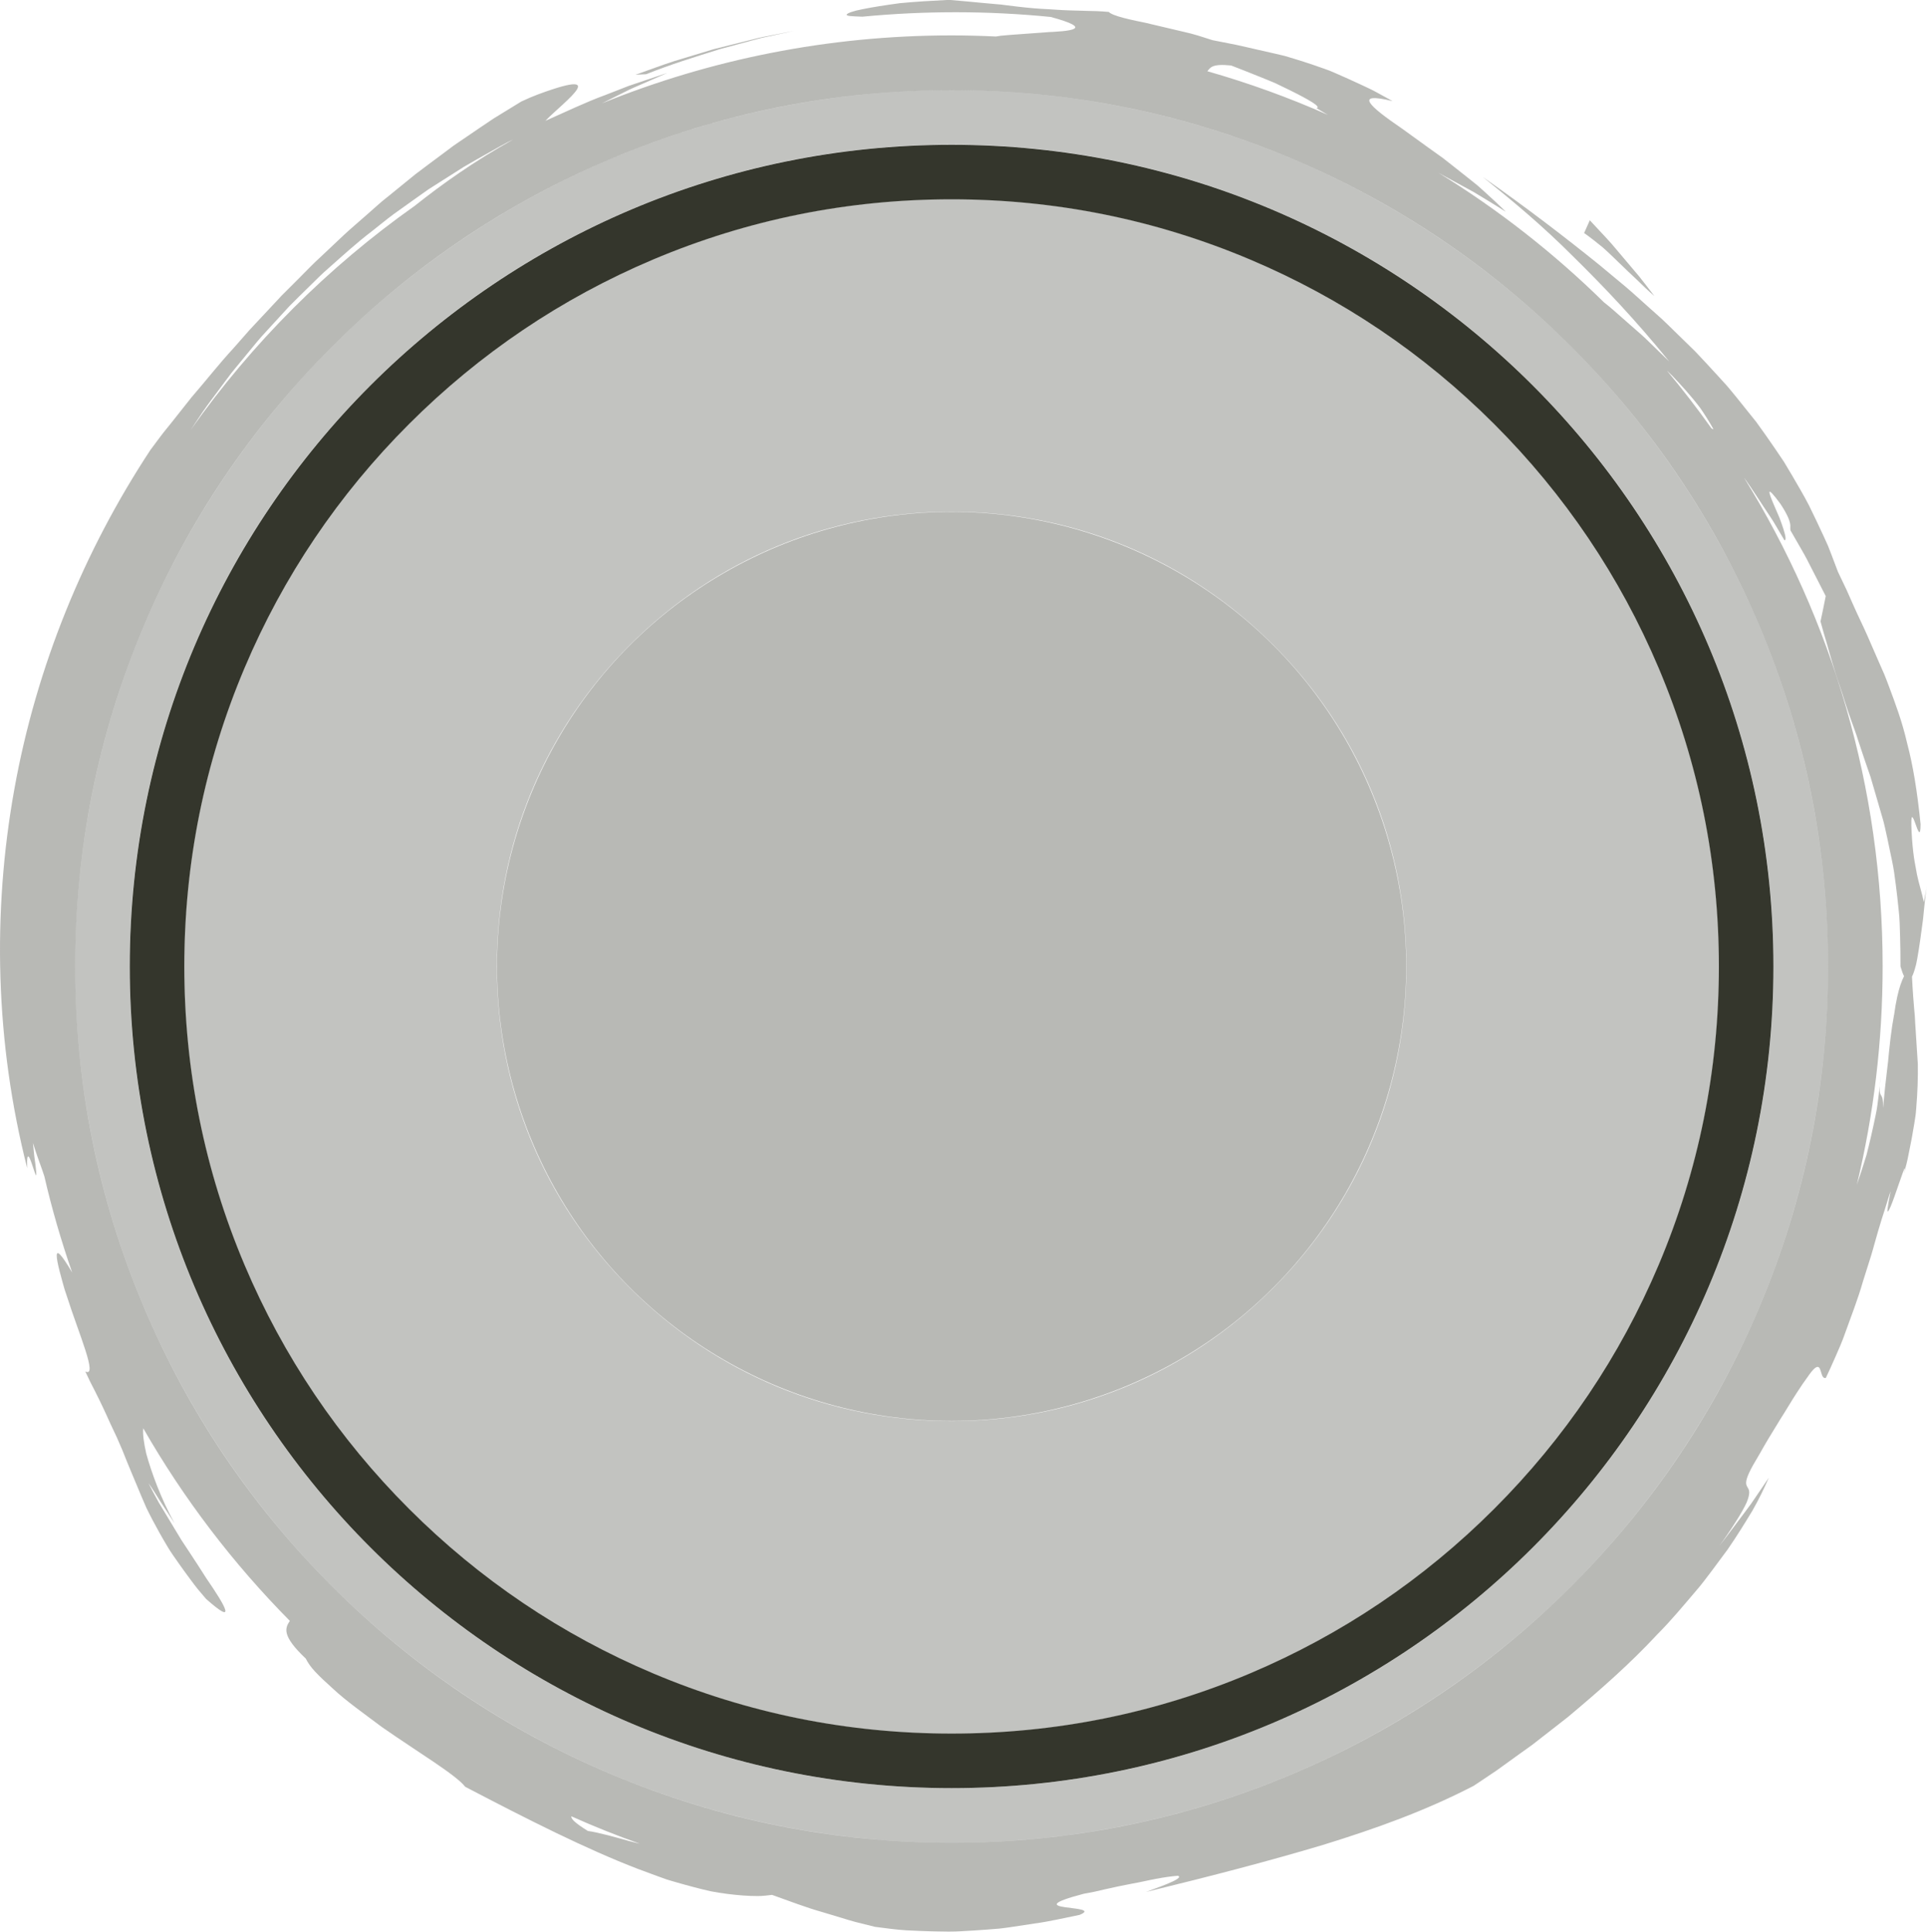 <?xml version="1.0" encoding="UTF-8"?>
<svg xmlns="http://www.w3.org/2000/svg" id="Ebene_1" data-name="Ebene 1" viewBox="0 0 510.85 512.26">
  <defs>
    <style>
      .cls-1 {
        opacity: .3;
      }

      .cls-1, .cls-2 {
        fill: #34362c;
      }

      .cls-3 {
        opacity: .35;
      }
    </style>
  </defs>
  <g class="cls-3">
    <path class="cls-2" d="M498.31,287.93c.1-.99.2-1.97.27-2.91-.15,1.27-.23,2.2-.27,2.91Z"></path>
    <path class="cls-2" d="M190.61,13.09l9.88-2.67c.82-.24,1.65-.43,2.49-.6l2.5-.54,5.01-1.09-5.36,1.05c-1.78.36-3.58.67-5.34,1.15l-10.59,2.65-10.44,3.16c-3.46,1.11-6.85,2.42-10.28,3.62l2.81-.14c6.31-2.53,12.81-4.55,19.32-6.58Z"></path>
    <path class="cls-2" d="M429.45,69.9c1.46,1.42,2.93,2.84,4.45,4.24,1.48,1.45,3,2.92,4.67,4.35-1.34-1.73-2.65-3.49-4.03-5.2l-4.25-5.03c-1.44-1.66-2.81-3.4-4.32-5.01l-4.51-4.84-1.51,3.38c1.78,1.26,3.44,2.57,5.03,3.89,1.55,1.38,3,2.81,4.46,4.22Z"></path>
    <path class="cls-2" d="M507.88,256.09c.15-.64.28-1.34.42-2.09.54-2.98,1.02-6.68,1.49-10.18.38-3.49.62-6.78,1.05-8.94l-.83,4.31c-.55-2.66-1.24-4.59-1.8-7.23-.14-.66-.26-1.36-.39-2.13-.15-.76-.3-1.59-.43-2.51-.26-1.84-.48-4.03-.62-6.76-.14-2.74-.06-3.77.11-3.88.2-.11.53.7.86,1.62.66,1.83,1.4,4.11,1.41.25-.88-8.75-2.02-15.65-3.55-21.42-1.33-5.82-3.11-10.48-4.78-14.98-.43-1.12-.83-2.24-1.29-3.34-.48-1.09-.96-2.19-1.45-3.3-.97-2.22-1.96-4.5-3.02-6.93-1.06-2.43-2.33-4.95-3.58-7.77-.62-1.41-1.27-2.88-1.96-4.42-.73-1.52-1.49-3.12-2.29-4.8-.59-1.56-1.17-3.11-1.75-4.63-.3-.76-.59-1.52-.89-2.27-.32-.74-.66-1.47-.99-2.19-1.33-2.9-2.67-5.71-4.02-8.46-1.4-2.72-2.94-5.29-4.42-7.85-.75-1.27-1.5-2.52-2.25-3.77-.81-1.2-1.62-2.4-2.43-3.59-1.63-2.36-3.23-4.69-4.89-6.94-1.74-2.2-3.48-4.37-5.22-6.51-.88-1.06-1.73-2.15-2.64-3.18l-2.78-3.05c-1.86-2.02-3.7-4.04-5.6-6.02-1.96-1.92-3.94-3.84-5.92-5.78-1-.96-1.96-1.95-3-2.89-1.04-.93-2.09-1.86-3.14-2.8-2.12-1.86-4.18-3.81-6.39-5.67-2.21-1.84-4.46-3.71-6.75-5.62-9.26-7.48-19.33-15.21-31.06-23.44,7.86,6.29,15.83,12.93,23.88,21,8.11,7.97,16.67,16.96,25.57,27.95l-4.21-4.09-2.1-2.04c-.7-.68-1.46-1.3-2.18-1.95l-4.39-3.86c-1.46-1.29-2.9-2.58-4.44-3.77,0,0,0,0,0,0-13.26-13.03-27.98-24.57-43.9-34.36.64.35,1.28.71,1.9,1.05,2.1,1.15,4.13,2.25,6.06,3.3.48.26.96.52,1.43.78.46.28.91.55,1.35.82.89.54,1.75,1.06,2.58,1.56,1.66,1.01,3.19,1.96,4.56,2.84-1.67-1.67-3.67-3.53-5.84-5.49-.55-.49-1.1-.99-1.67-1.49-.59-.47-1.18-.95-1.78-1.43-1.21-.96-2.44-1.94-3.68-2.92-1.25-.98-2.5-1.97-3.74-2.94-1.28-.92-2.55-1.83-3.8-2.72-2.49-1.8-4.87-3.52-7-5.06-8.66-5.9-13.07-9.86-2.52-7.3-1.49-.82-2.91-1.6-4.26-2.34-1.34-.76-2.69-1.32-3.93-1.93-2.51-1.17-4.78-2.2-6.87-3.1-.52-.22-1.04-.44-1.54-.66-.51-.19-1.01-.37-1.5-.55-.99-.34-1.93-.67-2.84-.99-1.83-.62-3.54-1.17-5.19-1.67-.83-.25-1.64-.49-2.44-.73-.82-.19-1.63-.38-2.45-.58-1.63-.37-3.26-.74-4.98-1.13-1.71-.38-3.49-.82-5.42-1.23-1.95-.37-4.04-.78-6.33-1.25-2.25-.72-4.92-1.64-7.8-2.25-2.86-.67-5.82-1.38-8.57-2.02-1.37-.36-2.7-.59-3.93-.86-1.23-.26-2.36-.53-3.34-.79-1.97-.52-3.37-1.05-3.85-1.56-1.09-.08-2.1-.18-3.06-.21-.96-.02-1.85-.05-2.7-.07-1.68-.05-3.16-.09-4.53-.13-2.73-.07-4.99-.3-7.55-.41-2.55-.16-5.38-.45-9.21-.94-.48-.06-.97-.13-1.49-.19-.51-.04-1.04-.09-1.59-.14-1.1-.1-2.27-.2-3.53-.32-2.52-.22-5.39-.54-8.71-.79-4.55.23-9.05.49-13.03.88-3.97.54-7.42,1.09-9.91,1.6-2.5.47-4.02,1.06-4.16,1.41-.14.39,1.09.46,4.15.57,16.59-1.59,33.33-1.58,49.94.07,5.79,1.58,7.2,2.53,6.21,3.12-.5.3-1.59.5-3.04.65-.73.07-1.54.13-2.42.18-.88.04-1.81.08-2.78.18-3.88.31-8.24.55-11.21.85-.47.07-.89.13-1.28.2-3.9-.18-7.82-.29-11.76-.29-32.79,0-64.08,6.41-92.7,18.02l1.42-.71,3.92-1.96,1.96-.98c.66-.32,1.33-.59,2-.89l8.05-3.53-8.24,2.76c-.69.23-1.38.45-2.06.7l-2.02.79-4.05,1.58c-5.45,1.99-10.66,4.54-15.96,6.87,2.3-2.44,7.25-6.36,8.41-8.39.57-1.02.18-1.56-2.01-1.19-1.1.19-2.65.6-4.75,1.3-2.1.71-4.8,1.62-8.02,3.15-2.47,1.51-4.92,3.02-7.37,4.52-2.39,1.58-4.74,3.21-7.09,4.8-1.17.8-2.34,1.59-3.51,2.39l-3.39,2.54c-2.25,1.69-4.52,3.34-6.73,5.04-2.17,1.76-4.33,3.53-6.49,5.28-1.07.89-2.18,1.72-3.22,2.65l-3.12,2.76c-2.07,1.85-4.2,3.61-6.23,5.51-2.01,1.9-4.03,3.8-6.04,5.7-2.06,1.85-3.95,3.89-5.92,5.84l-2.95,2.95-1.48,1.47-1.42,1.53c-1.91,2.04-3.82,4.08-5.73,6.13-.98,1-1.9,2.06-2.83,3.13-.93,1.06-1.86,2.12-2.8,3.18-3.85,4.16-7.35,8.67-11.15,13.05-1.8,2.27-3.61,4.56-5.43,6.86-.91,1.16-1.88,2.28-2.76,3.47-.89,1.19-1.77,2.38-2.67,3.58-17.6,26.71-30.26,57.44-36.11,90.1-5.86,32.62-5.05,67.1,3.43,100.35-.24-5.8.9-2.18,1.69.22.4,1.2.71,2.11.73,1.4,0-.35-.06-1.11-.22-2.44-.09-.66-.2-1.46-.33-2.43-.1-.97-.21-2.11-.34-3.43.41,1.23.75,2.45,1.19,3.63.42,1.19.84,2.37,1.27,3.56.19.55.38,1.11.56,1.67,2,8.68,4.48,17.18,7.37,25.49-2.96-5.02-4.07-5.98-4.09-4.49-.01.79.28,2.26.76,4.15.24.95.52,2,.84,3.12.31,1.13.65,2.33,1.09,3.53,3.11,9.8,8.35,21.67,4.88,19.93.44.92.86,1.82,1.27,2.68.44.85.86,1.68,1.27,2.48.81,1.61,1.55,3.12,2.23,4.56.68,1.44,1.28,2.81,1.87,4.1.62,1.27,1.19,2.49,1.72,3.65,1.05,2.34,1.94,4.49,2.74,6.57.82,2.07,1.68,3.99,2.49,5.98.82,1.98,1.65,3.99,2.6,6.13,1.01,2.09,2.17,4.29,3.53,6.72.68,1.21,1.42,2.49,2.22,3.82.8,1.34,1.77,2.67,2.77,4.11,1.01,1.44,2.11,2.95,3.3,4.55.6.79,1.2,1.63,1.88,2.45.69.81,1.4,1.64,2.13,2.51,8.13,7.22,5.4,2.29-.02-5.6-1.28-2.04-2.73-4.27-4.23-6.54-.75-1.14-1.51-2.29-2.27-3.44-.71-1.18-1.42-2.36-2.12-3.51-1.39-2.3-2.72-4.51-3.9-6.47-1.12-2-2.03-3.78-2.73-5.14.98,1.35,2.02,3.07,3.18,4.91,1.21,1.81,2.48,3.79,3.75,5.77-3.64-6.58-6.13-13.49-7.52-18.51-.66-2.91-.96-5.24-.8-6.72,10.72,18.7,23.81,35.86,38.87,51.08-.65.94-1.17,1.94-.8,3.38.41,1.53,1.8,3.58,5.04,6.63.42.91,1.23,2.14,2.47,3.46,1.24,1.32,2.83,2.82,4.64,4.44,3.55,3.33,8.37,6.71,13.04,10.23,9.63,6.71,19.64,12.67,22.1,15.85,16.92,8.85,32.09,16.51,45.8,21.78,1.72.64,3.4,1.26,5.05,1.87.83.3,1.65.59,2.45.88.82.27,1.63.49,2.44.73,3.22.93,6.32,1.76,9.28,2.43,2.98.58,5.86.92,8.57,1.13,1.36.1,2.68.15,3.97.15,1.29,0,2.56-.16,3.78-.31,4.44,1.57,8.89,3.32,13.46,4.6l6.86,2.07c1.15.37,2.31.64,3.47.93l3.49.87c2.84.36,5.58.76,8.22.92,2.64.14,5.19.24,7.66.3,2.46.06,4.84.11,7.15-.06,2.31-.12,4.55-.27,6.73-.43,1.09-.09,2.17-.18,3.24-.26,1.07-.1,2.12-.28,3.16-.42,2.08-.31,4.12-.62,6.15-.93,4.05-.54,7.97-1.5,11.95-2.29,3.49-1.42-.96-1.59-3.87-2.03-2.93-.43-4.29-1.13,4.98-3.57.85-.16,1.78-.34,2.76-.52.97-.22,2-.46,3.07-.71,2.13-.48,4.41-.97,6.69-1.4,2.29-.39,4.53-.94,6.65-1.33,2.11-.4,4.09-.69,5.78-.81,2.05.71-6.54,3.5-8.45,4.29,17.83-4.34,32.83-8.27,46.9-12.47,14-4.32,27.02-8.98,39.92-15.65,1.99-1.35,4.07-2.68,6.14-4.11,2.04-1.47,4.11-2.97,6.22-4.49,1.06-.76,2.12-1.52,3.19-2.28,1.04-.81,2.08-1.62,3.13-2.44,2.09-1.63,4.21-3.28,6.33-4.94,8.26-6.92,16.55-14.18,23.69-21.9,3.71-3.72,6.97-7.68,10.16-11.42,1.62-1.84,3.03-3.79,4.45-5.65,1.39-1.87,2.74-3.7,4.05-5.46,2.49-3.61,4.63-7.09,6.54-10.24,1.83-3.2,3.24-6.2,4.37-8.78l-3.13,4.61-1.57,2.3c-.54.76-1.11,1.49-1.66,2.24l-3.34,4.45-1.67,2.22c-.55.75-1.12,1.48-1.72,2.18.63-.79,1.18-1.57,1.68-2.31.5-.74.97-1.43,1.4-2.08.86-1.3,1.58-2.44,2.18-3.43,1.18-1.99,1.93-3.37,2.27-4.44.71-2.11.24-2.67-.13-3.3-.37-.63-.63-1.34.46-3.72.54-1.2,1.45-2.79,2.8-5.04,1.28-2.3,3.02-5.23,5.38-9.03,1.8-2.82,3.16-5.18,4.38-7.03,1.19-1.87,2.17-3.27,2.94-4.31,1.46-2.14,2.26-2.78,2.76-2.69.99.17.73,3.26,2.09,2.92.82-1.72,1.67-3.6,2.54-5.59.87-1.99,1.81-4.07,2.57-6.29,1.58-4.42,3.4-9.03,4.73-13.7.73-2.31,1.45-4.6,2.15-6.82.68-2.22,1.23-4.42,1.85-6.47.6-2.06,1.2-4,1.79-5.78.57-1.78,1.03-3.43,1.55-4.86-.43,2.13-.67,3.53-.77,4.37-.13.83-.1,1.1.06.98.35-.24,1.07-2.1,1.83-4.25,1.53-4.3,3.28-9.79,2.38-5.77.24-.86.47-1.71.69-2.52.22-.82.36-1.63.53-2.41.32-1.56.62-3.04.88-4.45.26-1.41.49-2.74.69-4,.21-1.27.4-2.47.47-3.63.39-4.63.5-8.4.45-12.03-.23-3.62-.46-7.12-.72-11.22-.03-.51-.05-1.03-.08-1.56-.05-.53-.1-1.07-.15-1.63-.09-1.11-.18-2.26-.28-3.48-.12-1.64-.23-3.4-.32-5.29.18-.35.35-.78.52-1.28.17-.5.34-1.06.49-1.69ZM443.25,99.56c1.24,1.3,2.49,2.64,3.75,4.07,1.25,1.43,2.51,2.93,3.74,4.56,1.16,1.68,2.3,3.48,3.4,5.43.11.31-.11.2-.48-.1-3.73-5.25-7.66-10.34-11.78-15.28.46.43.92.87,1.37,1.32ZM466.38,165.82c12.11,28.64,18.25,59.07,18.25,90.44s-6.14,61.8-18.25,90.44c-11.7,27.67-28.46,52.52-49.8,73.86-21.34,21.34-46.19,38.1-73.86,49.8-28.64,12.11-59.06,18.25-90.44,18.25s-61.8-6.14-90.44-18.25c-27.67-11.7-52.52-28.46-73.86-49.8-21.34-21.34-38.1-46.19-49.8-73.86-12.11-28.64-18.25-59.06-18.25-90.44s6.14-61.8,18.25-90.44c11.7-27.67,28.46-52.52,49.8-73.86,21.34-21.34,46.19-38.1,73.86-49.8,28.64-12.11,59.06-18.25,90.44-18.25s61.8,6.14,90.44,18.25c27.67,11.7,52.52,28.46,73.86,49.8,21.34,21.34,38.1,46.19,49.8,73.86ZM326.31,17.34c2.17.82,4.86,1.9,7.65,3.02,1.39.56,2.81,1.13,4.18,1.72,1.35.65,2.67,1.29,3.9,1.89,2.46,1.22,4.56,2.33,5.87,3.17,1.31.82,1.79,1.46,1.09,1.53.99.61,2.01,1.2,3.03,1.79-10.3-4.56-20.97-8.44-31.95-11.57.78-1.01,1.32-2.04,6.23-1.53ZM53.73,109.23c1.34-1.97,2.81-3.85,4.23-5.79l2.15-2.89c.71-.97,1.43-1.94,2.21-2.85,1.53-1.86,3.07-3.73,4.61-5.6.78-.93,1.53-1.89,2.34-2.79l2.46-2.69c1.65-1.8,3.3-3.59,4.95-5.4,1.71-1.75,3.48-3.45,5.22-5.17,1.76-1.71,3.47-3.48,5.35-5.08,3.69-3.27,7.34-6.61,11.29-9.62,1.95-1.53,3.86-3.12,5.86-4.6,2.02-1.44,4.05-2.89,6.07-4.34l3.05-2.16,3.15-2.01,6.32-4.01c2.14-1.28,4.34-2.47,6.51-3.71,2.19-1.21,4.33-2.5,6.59-3.56-10.29,5.73-18.95,11.89-26.13,17.61-23.02,16.27-43.13,36.39-59.4,59.41,1.05-1.58,2.1-3.16,3.16-4.75ZM168.91,488.7c-1.4-.31-2.72-.7-3.98-1.06-1.26-.35-2.45-.67-3.56-.96-2.22-.57-4.11-.99-5.54-1.2-3.48-2.15-4.52-3.28-4.35-3.87,5.93,2.66,11.99,5.08,18.16,7.27-.24-.06-.49-.12-.74-.18ZM502.11,269.11c-.34,1.83-.66,3.92-.95,6.32-.15,1.2-.28,2.47-.42,3.83-.13,1.36-.24,2.8-.46,4.32-.38,3.04-.74,6.43-1.08,10.23.09-4.68-1.07-2.17-.89-5.87-.08.76-.16,1.52-.25,2.29-.23,1.78-.41,3.62-.82,5.43-.74,3.63-1.57,7.26-2.43,10.61-.9,2.9-1.76,5.59-2.56,7.87,4.46-18.57,6.84-37.94,6.84-57.88,0-47.54-13.46-91.94-36.75-129.61l.55.75c1.8,2.56,3.47,5.21,5.22,7.83.84,1.32,1.78,2.6,2.55,3.97l2.4,4.06c.54.04.28-1.26-.29-3.04-.29-.89-.65-1.91-1.04-2.95-.44-1.01-.88-2.04-1.29-2.98-1.62-3.77-2.51-6.21,1.59-.63,1.82,2.77,2.32,4.22,2.51,5.08.18.87-.02,1.2.11,1.89l2.46,4.28c.83,1.43,1.65,2.85,2.38,4.33l4.51,8.81c-.43,2.26-.91,4.51-1.38,6.72.52,1.98,1.07,3.88,1.64,5.73.55,1.85,1.01,3.69,1.56,5.46,1.04,3.56,2.3,6.89,3.3,10.25.54,1.67,1.1,3.31,1.68,4.94.57,1.64,1.22,3.25,1.71,4.9,1.06,3.29,2.2,6.58,3.37,9.96,1,3.43,2.02,6.93,3.08,10.57.57,1.82.92,3.72,1.36,5.65.42,1.94.84,3.92,1.25,5.97.45,2.04.72,4.16,1,6.35.28,2.18.54,4.44.77,6.76.29,2.32.29,4.74.38,7.23.07,2.49.1,5.06.1,7.72.33,1.14.64,1.99.94,2.59-.63,1.23-1.26,2.98-1.82,5.52-.3,1.35-.57,2.92-.82,4.75Z"></path>
  </g>
  <path class="cls-1" d="M252.27,38.36c29.42,0,57.96,5.76,84.81,17.12,25.94,10.97,49.25,26.69,69.26,46.7,20.02,20.02,35.73,43.32,46.7,69.26,11.36,26.85,17.12,55.39,17.12,84.81s-5.76,57.96-17.12,84.81c-10.97,25.94-26.69,49.25-46.7,69.26-20.02,20.02-43.32,35.73-69.26,46.7-26.85,11.36-55.39,17.12-84.81,17.12s-57.96-5.76-84.81-17.12c-25.94-10.97-49.25-26.69-69.26-46.7-20.02-20.02-35.73-43.32-46.7-69.26-11.36-26.85-17.12-55.39-17.12-84.81s5.76-57.96,17.12-84.81c10.97-25.94,26.69-49.25,46.7-69.26,20.02-20.02,43.32-35.73,69.26-46.7,26.85-11.36,55.39-17.12,84.81-17.12M252.27,23.9C123.95,23.9,19.92,127.93,19.92,256.25s104.03,232.36,232.36,232.36,232.36-104.03,232.36-232.36S380.6,23.9,252.27,23.9h0Z"></path>
  <path class="cls-2" d="M252.27,52.85c27.47,0,54.1,5.38,79.17,15.98,24.22,10.24,45.97,24.91,64.66,43.6,18.69,18.69,33.35,40.44,43.6,64.66,10.6,25.07,15.98,51.7,15.98,79.17s-5.38,54.1-15.98,79.17c-10.24,24.22-24.91,45.97-43.6,64.66-18.69,18.69-40.44,33.35-64.66,43.6-25.07,10.6-51.7,15.98-79.17,15.98s-54.1-5.38-79.17-15.98c-24.22-10.24-45.97-24.91-64.66-43.6-18.69-18.69-33.35-40.44-43.6-64.66-10.6-25.07-15.98-51.7-15.98-79.17s5.38-54.1,15.98-79.17c10.24-24.22,24.91-45.97,43.6-64.66,18.69-18.69,40.44-33.35,64.66-43.6,25.07-10.6,51.7-15.98,79.17-15.98M252.27,38.39c-120.33,0-217.87,97.54-217.87,217.87s97.54,217.87,217.87,217.87,217.87-97.54,217.87-217.87S372.6,38.39,252.27,38.39h0Z"></path>
  <path class="cls-1" d="M252.27,135.68c32.21,0,62.48,12.54,85.26,35.31,22.77,22.77,35.31,53.05,35.31,85.26s-12.54,62.48-35.31,85.26c-22.77,22.77-53.05,35.31-85.26,35.31s-62.48-12.54-85.26-35.31c-22.77-22.77-35.31-53.05-35.31-85.26s12.54-62.48,35.31-85.26c22.77-22.77,53.05-35.31,85.26-35.31M252.27,52.77c-112.38,0-203.49,91.1-203.49,203.49s91.1,203.49,203.49,203.49,203.49-91.1,203.49-203.49S364.66,52.77,252.27,52.77h0Z"></path>
  <g class="cls-3">
    <circle class="cls-2" cx="252.27" cy="256.25" r="120.52"></circle>
  </g>
</svg>
